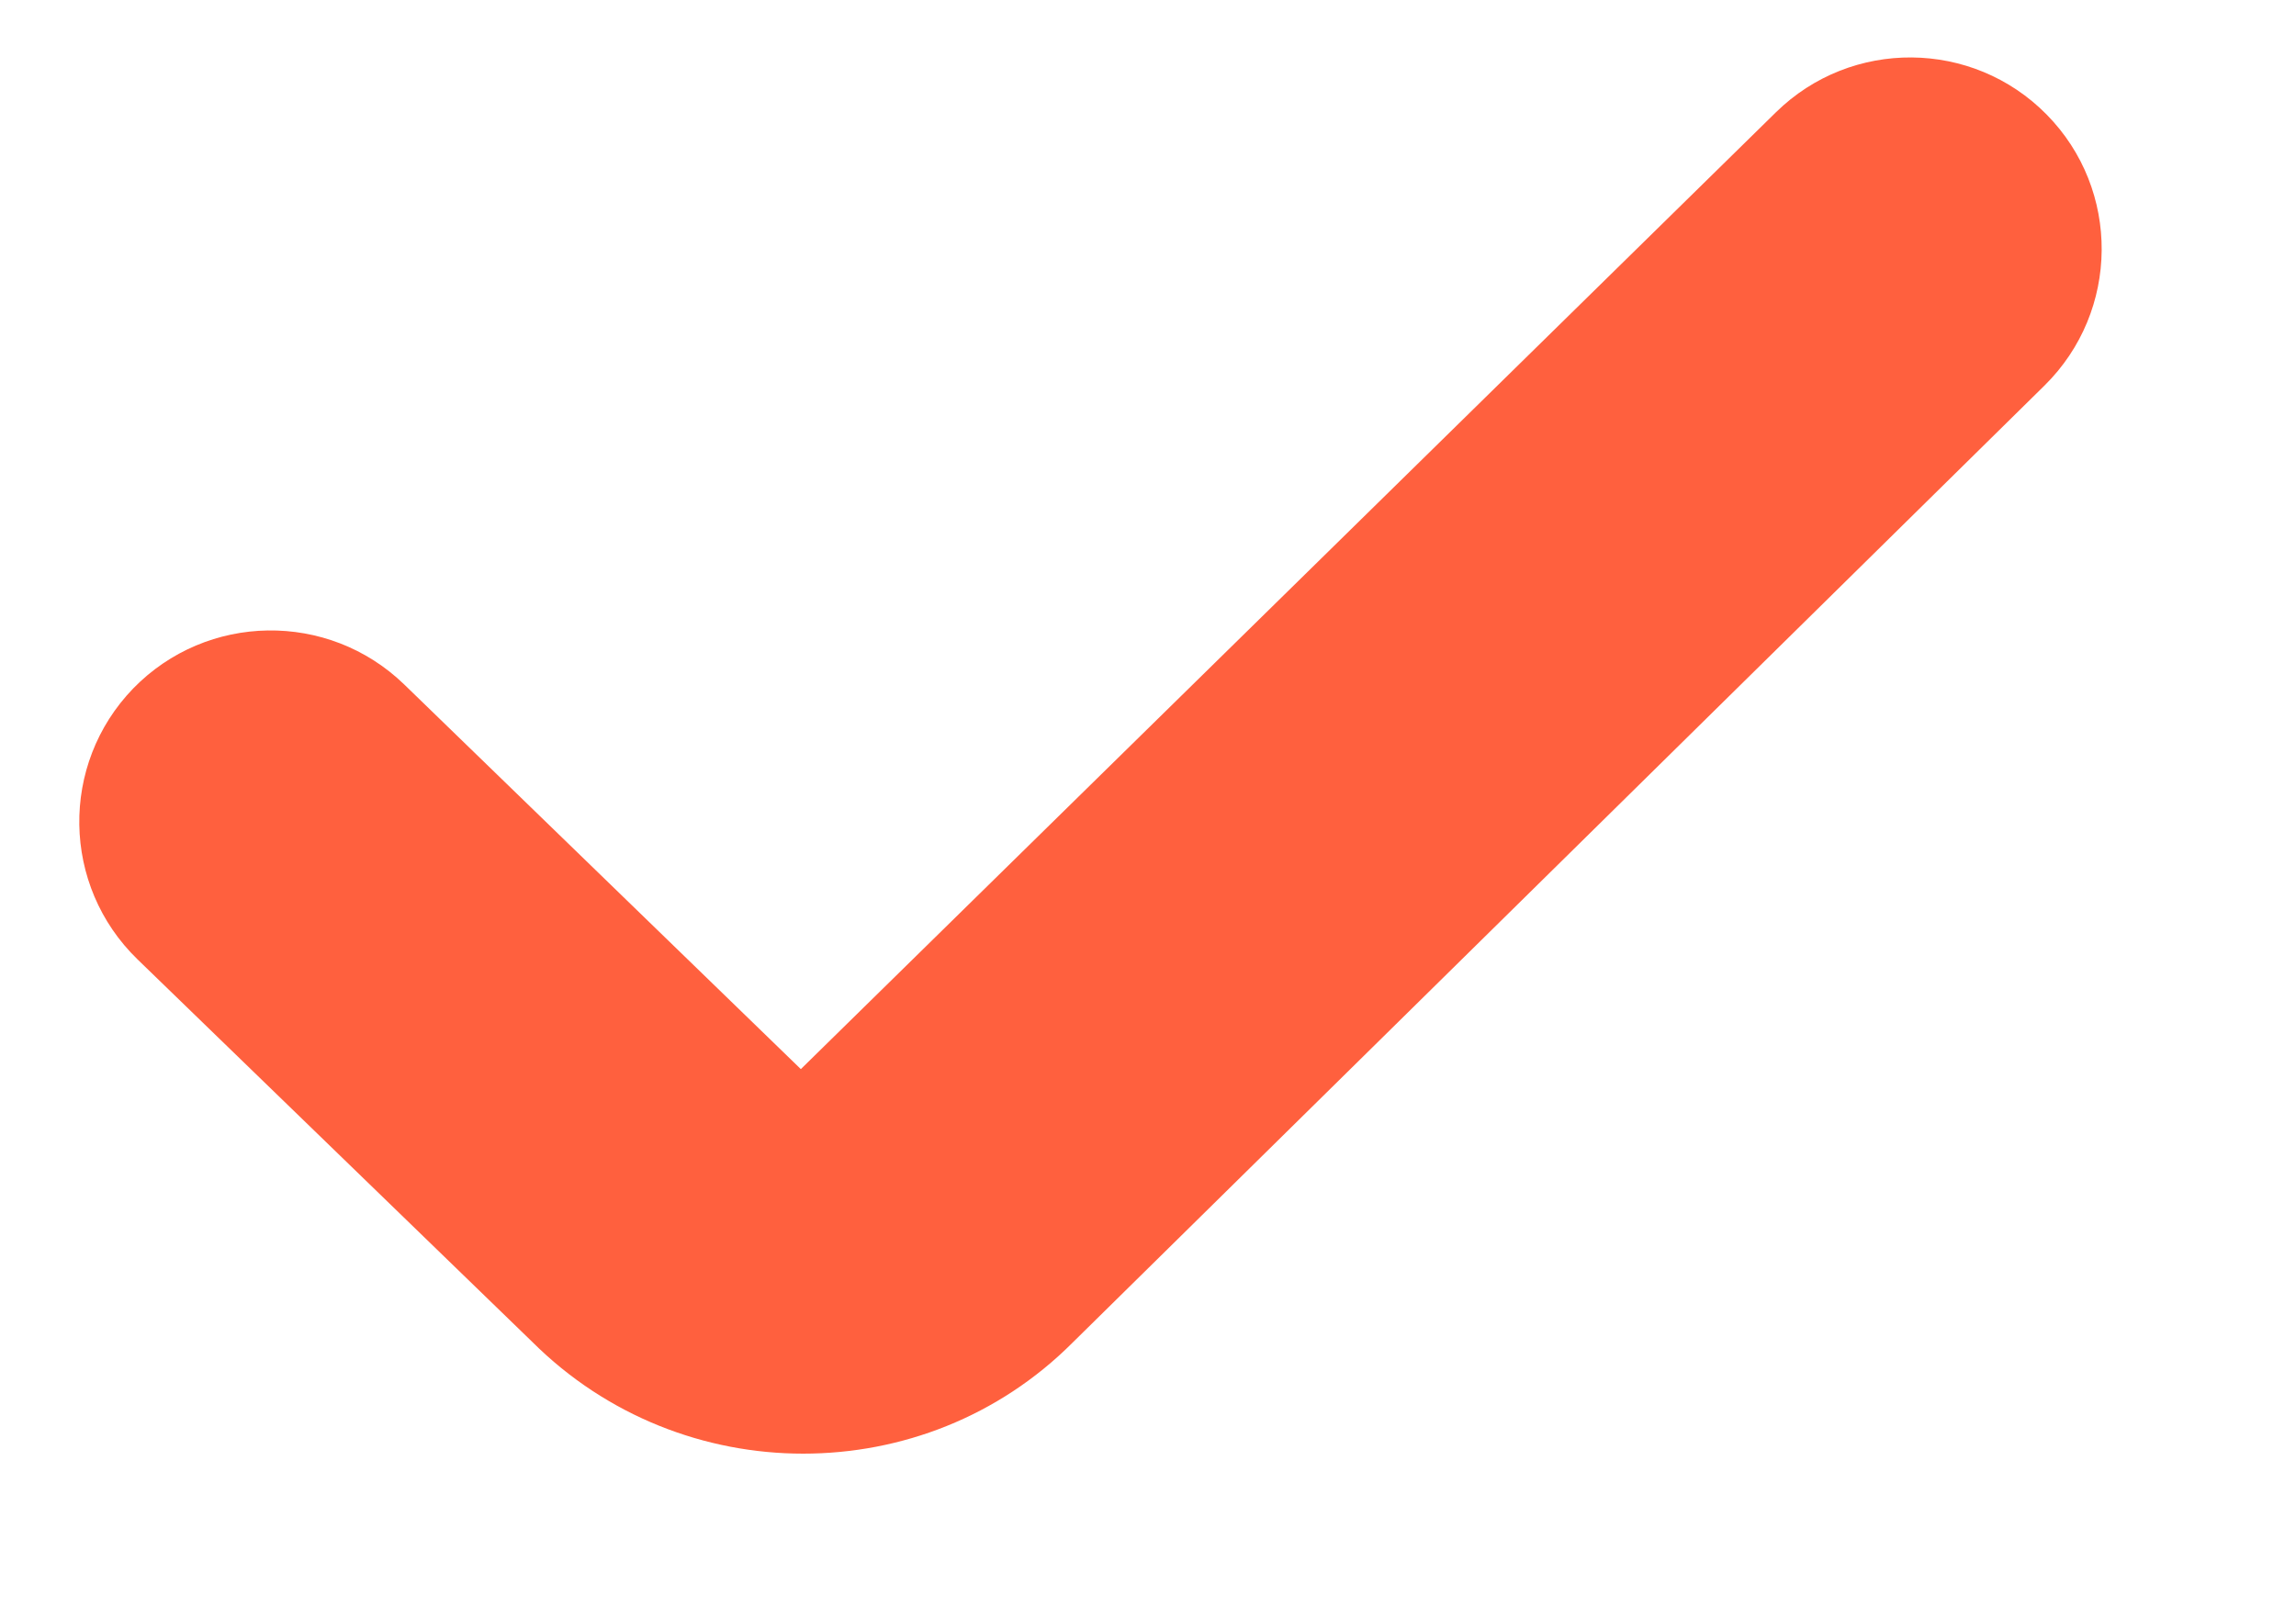 <svg width="10" height="7" viewBox="0 0 10 7" fill="none" xmlns="http://www.w3.org/2000/svg">
<path d="M4.671 5.849C4.348 6.172 3.924 6.332 3.498 6.332C3.072 6.332 2.644 6.17 2.318 5.845L0.599 4.179C0.268 3.858 0.26 3.33 0.58 2.999C0.901 2.669 1.429 2.661 1.76 2.981L3.488 4.657L7.735 0.489C8.063 0.167 8.591 0.171 8.914 0.499C9.237 0.827 9.233 1.355 8.905 1.679L4.671 5.849Z" fill="#FF603E"/>
</svg>
